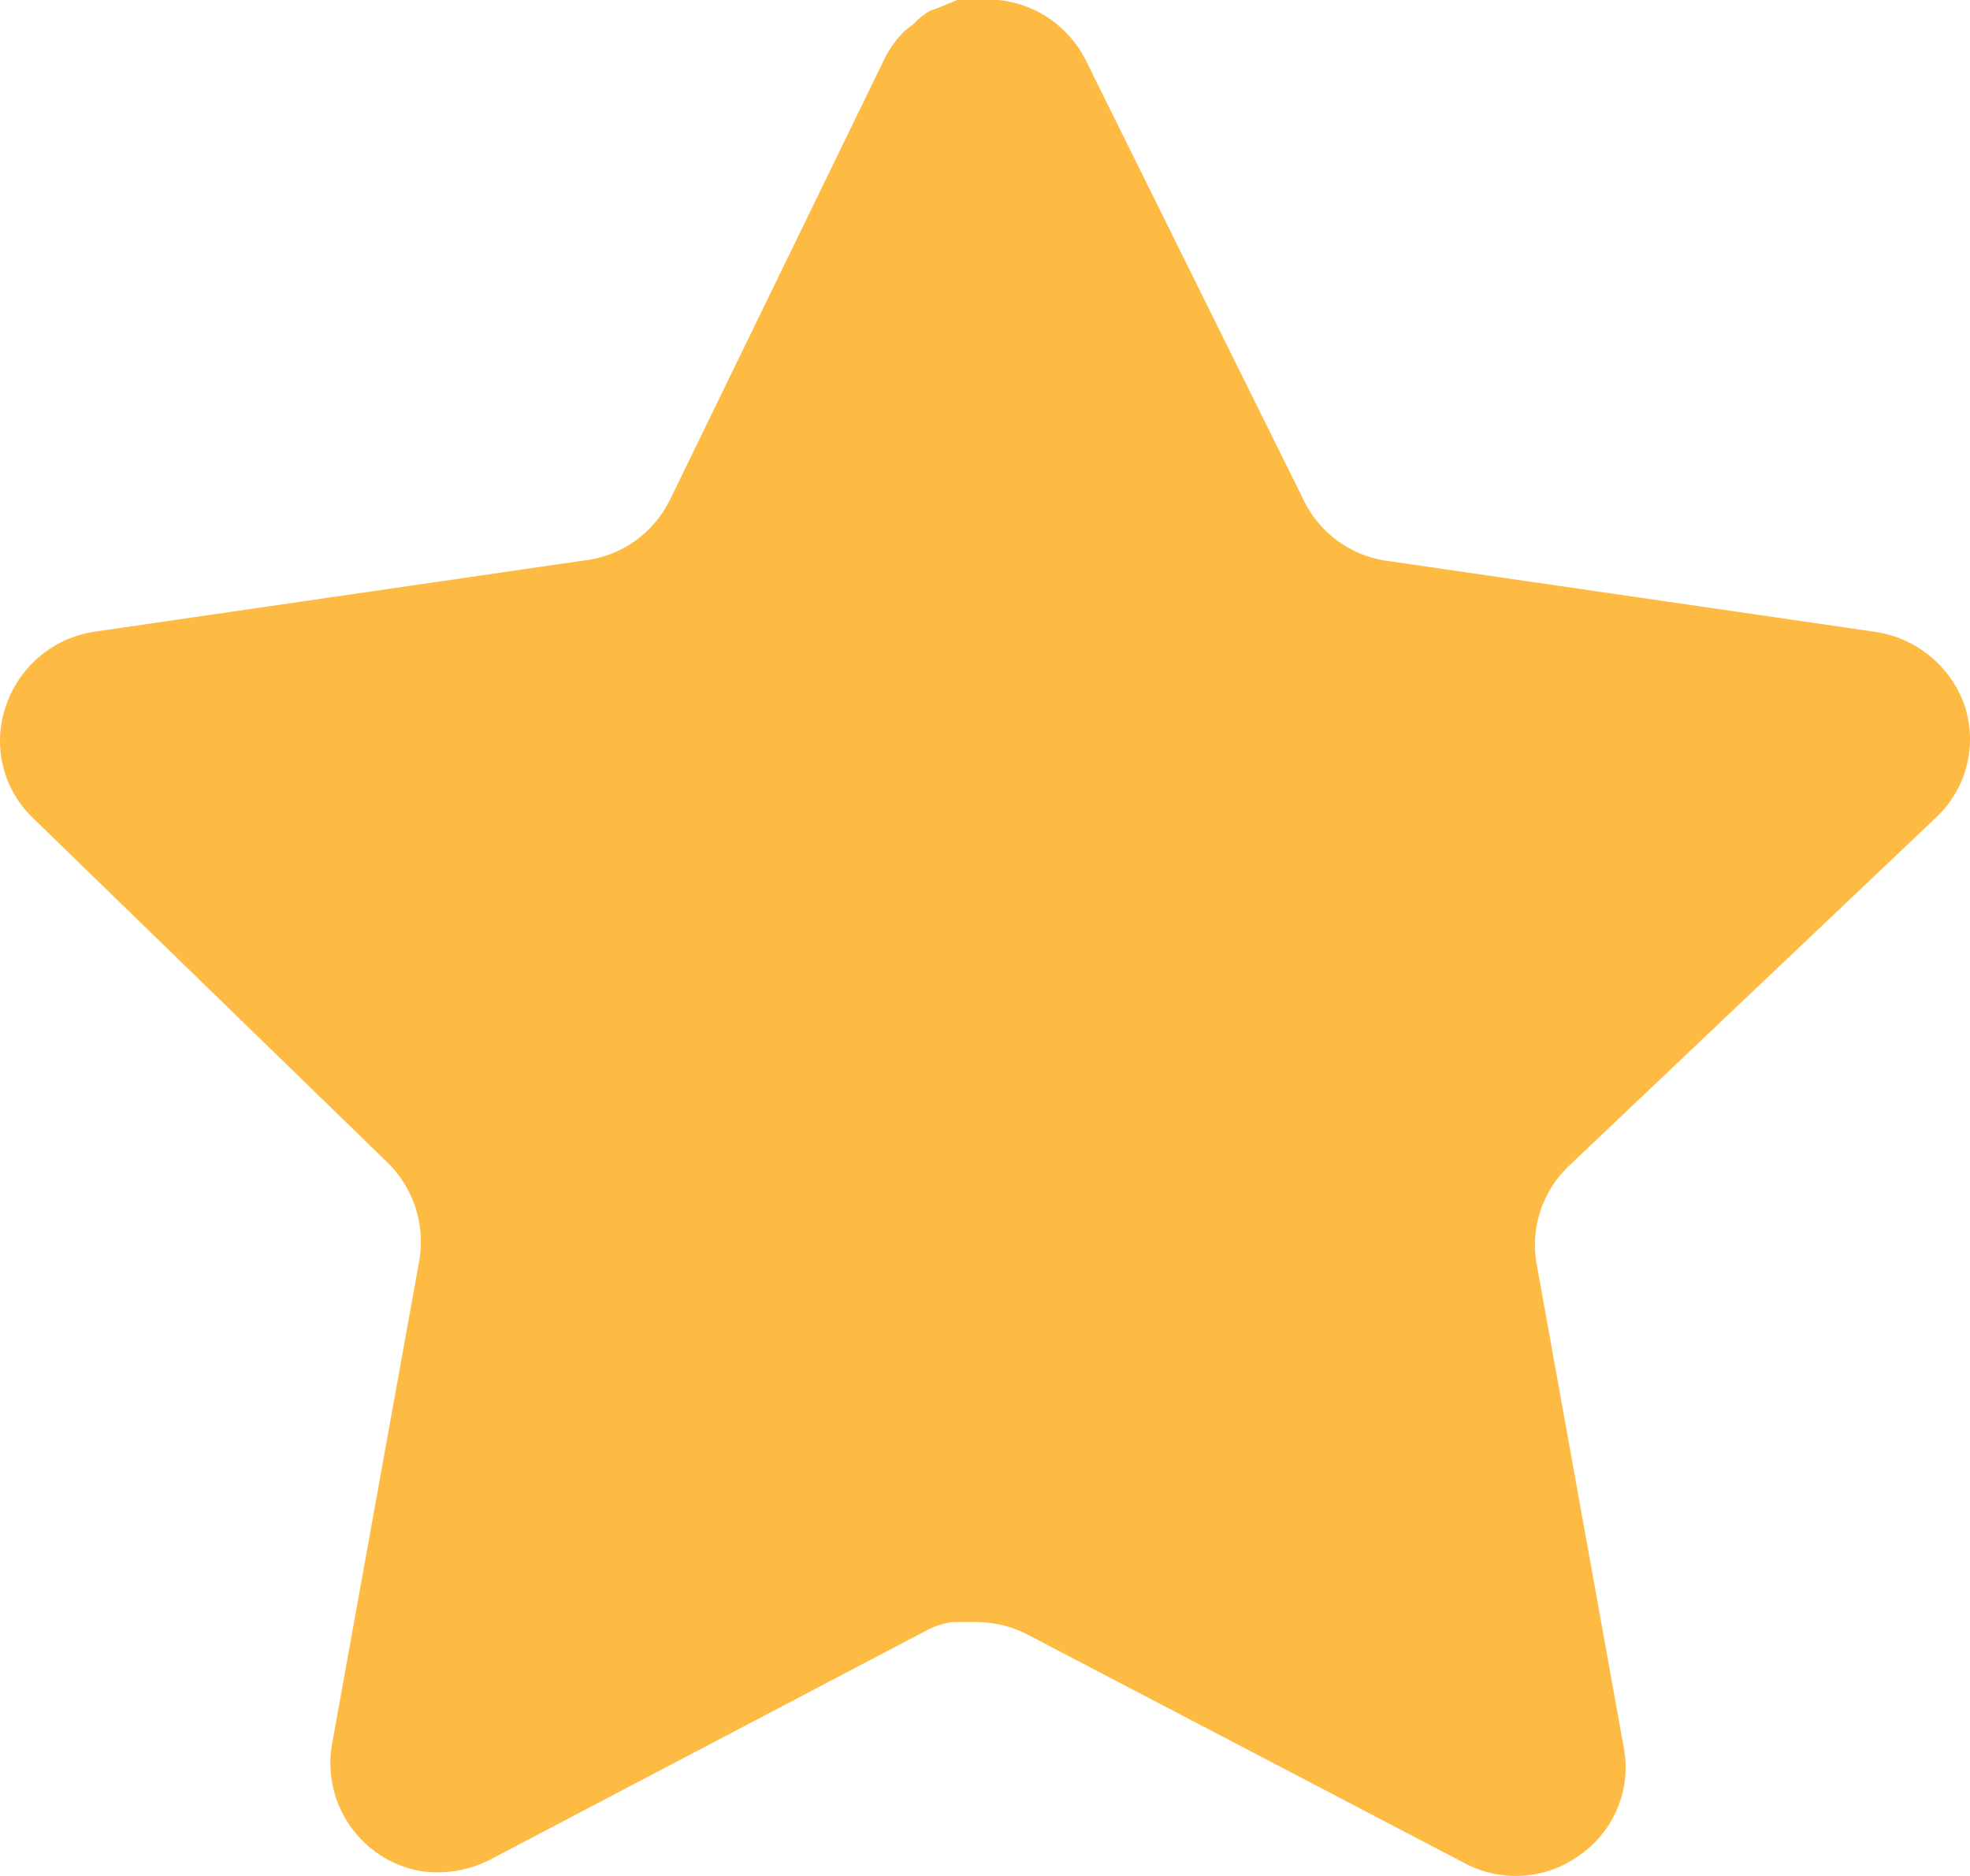 <svg width="21" height="20" viewBox="0 0 21 20" fill="none" xmlns="http://www.w3.org/2000/svg">
<path d="M16.713 12.441C16.441 12.706 16.316 13.088 16.378 13.462L17.311 18.641C17.39 19.08 17.205 19.524 16.839 19.778C16.48 20.041 16.002 20.072 15.61 19.862L10.96 17.43C10.799 17.344 10.619 17.298 10.435 17.293H10.151C10.052 17.307 9.956 17.339 9.868 17.387L5.217 19.83C4.987 19.946 4.726 19.987 4.471 19.946C3.85 19.828 3.435 19.235 3.537 18.608L4.471 13.43C4.533 13.052 4.408 12.668 4.136 12.399L0.345 8.715C0.028 8.407 -0.082 7.944 0.063 7.526C0.204 7.109 0.563 6.805 0.996 6.736L6.214 5.977C6.611 5.936 6.959 5.694 7.138 5.336L9.437 0.61C9.492 0.505 9.562 0.408 9.647 0.326L9.742 0.253C9.791 0.198 9.848 0.153 9.911 0.116L10.025 0.074L10.204 0H10.646C11.04 0.041 11.388 0.278 11.569 0.632L13.899 5.336C14.067 5.681 14.393 5.92 14.77 5.977L19.988 6.736C20.429 6.8 20.798 7.105 20.944 7.526C21.081 7.948 20.962 8.411 20.639 8.715L16.713 12.441Z" fill="#FEBB43"/>
</svg>
